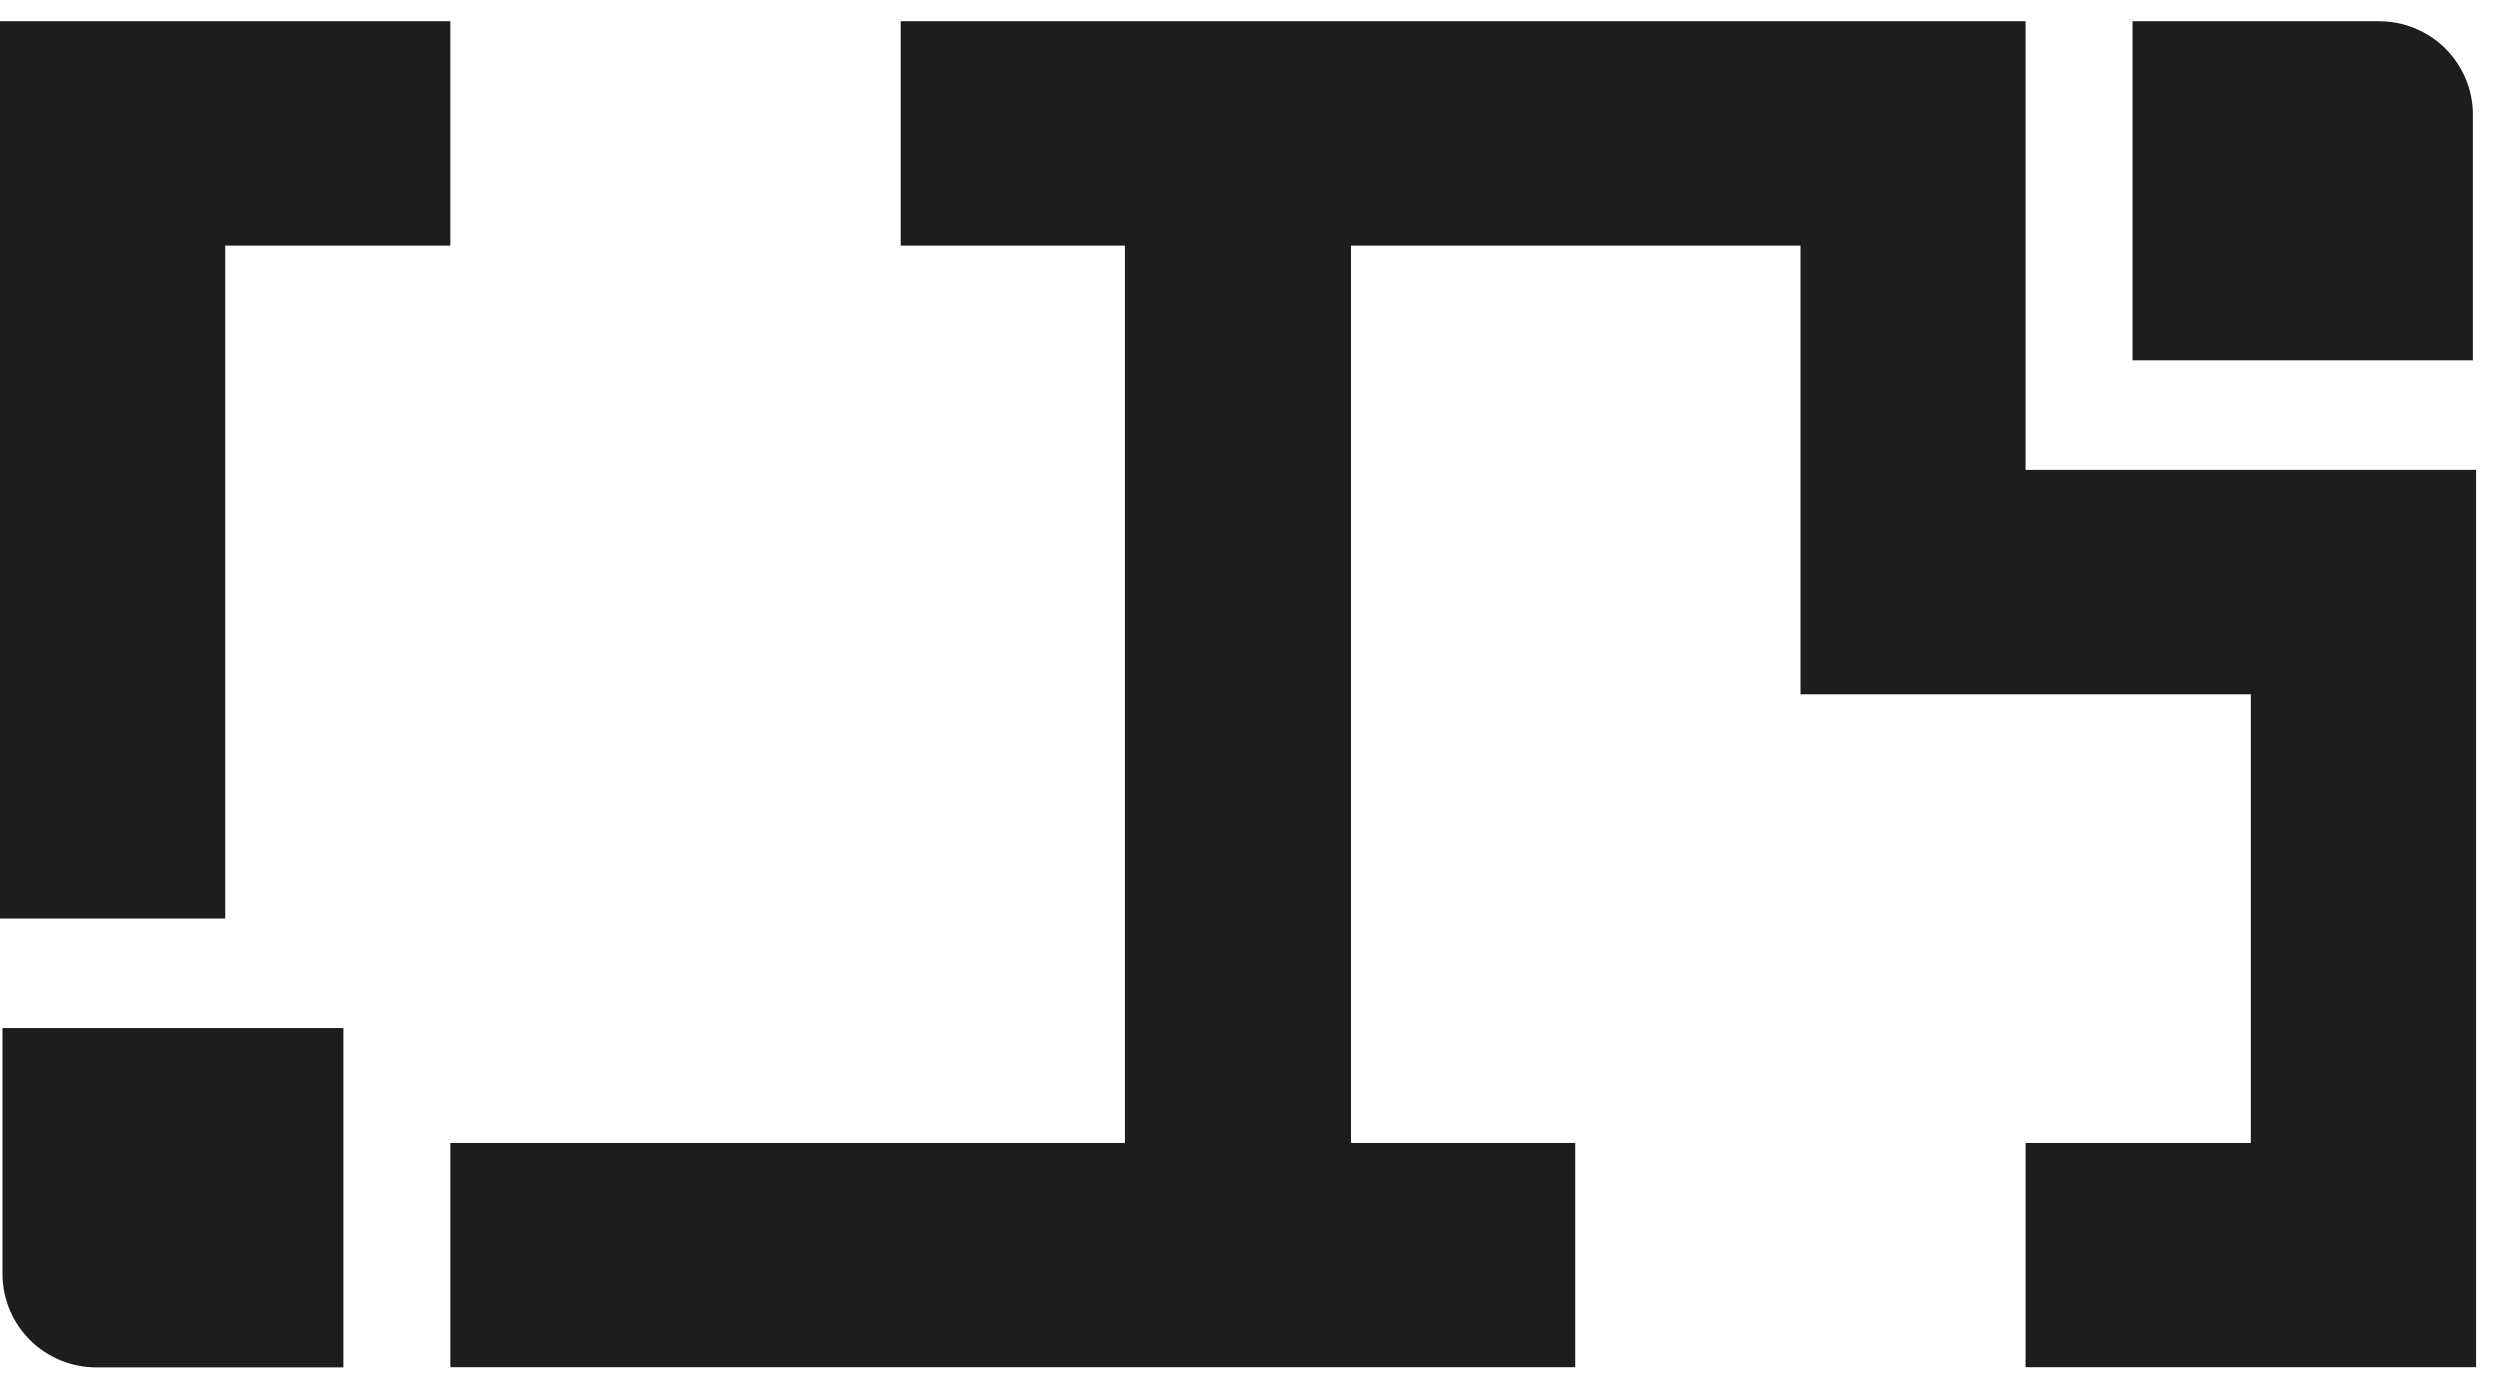 <svg width="65" height="36" viewBox="0 0 65 36" fill="none" xmlns="http://www.w3.org/2000/svg">
  <style>
    .logo-fill {
      fill: #1d1d1f;
    }
    @media (prefers-color-scheme: dark) {
      .logo-fill {
        fill: #f5f5f7;
      }
    }
  </style>
  <path class="logo-fill" d="M55.445 0.552H61.856C62.503 0.552 63.123 0.808 63.581 1.263C64.038 1.719 64.295 2.337 64.295 2.981V9.369H55.445V0.552Z"/>
  <path class="logo-fill" d="M8.928 35.552H2.504C1.857 35.552 1.237 35.296 0.779 34.84C0.322 34.384 0.065 33.766 0.065 33.122L0.065 26.73H8.928L8.928 35.552Z"/>
  <path class="logo-fill" d="M52.665 12.217V0.552H29.248H23.418V6.386H29.248V29.717H20.576H17.565H11.709V35.547H29.248H40.956V29.717H35.126V6.386H46.813V18.052H58.521V29.717H52.665V35.547H64.378V12.217H52.665Z"/>
  <path class="logo-fill" d="M11.709 0.552H0V23.882H5.856V18.052V11.82V6.386H11.709V0.552Z"/>
</svg>